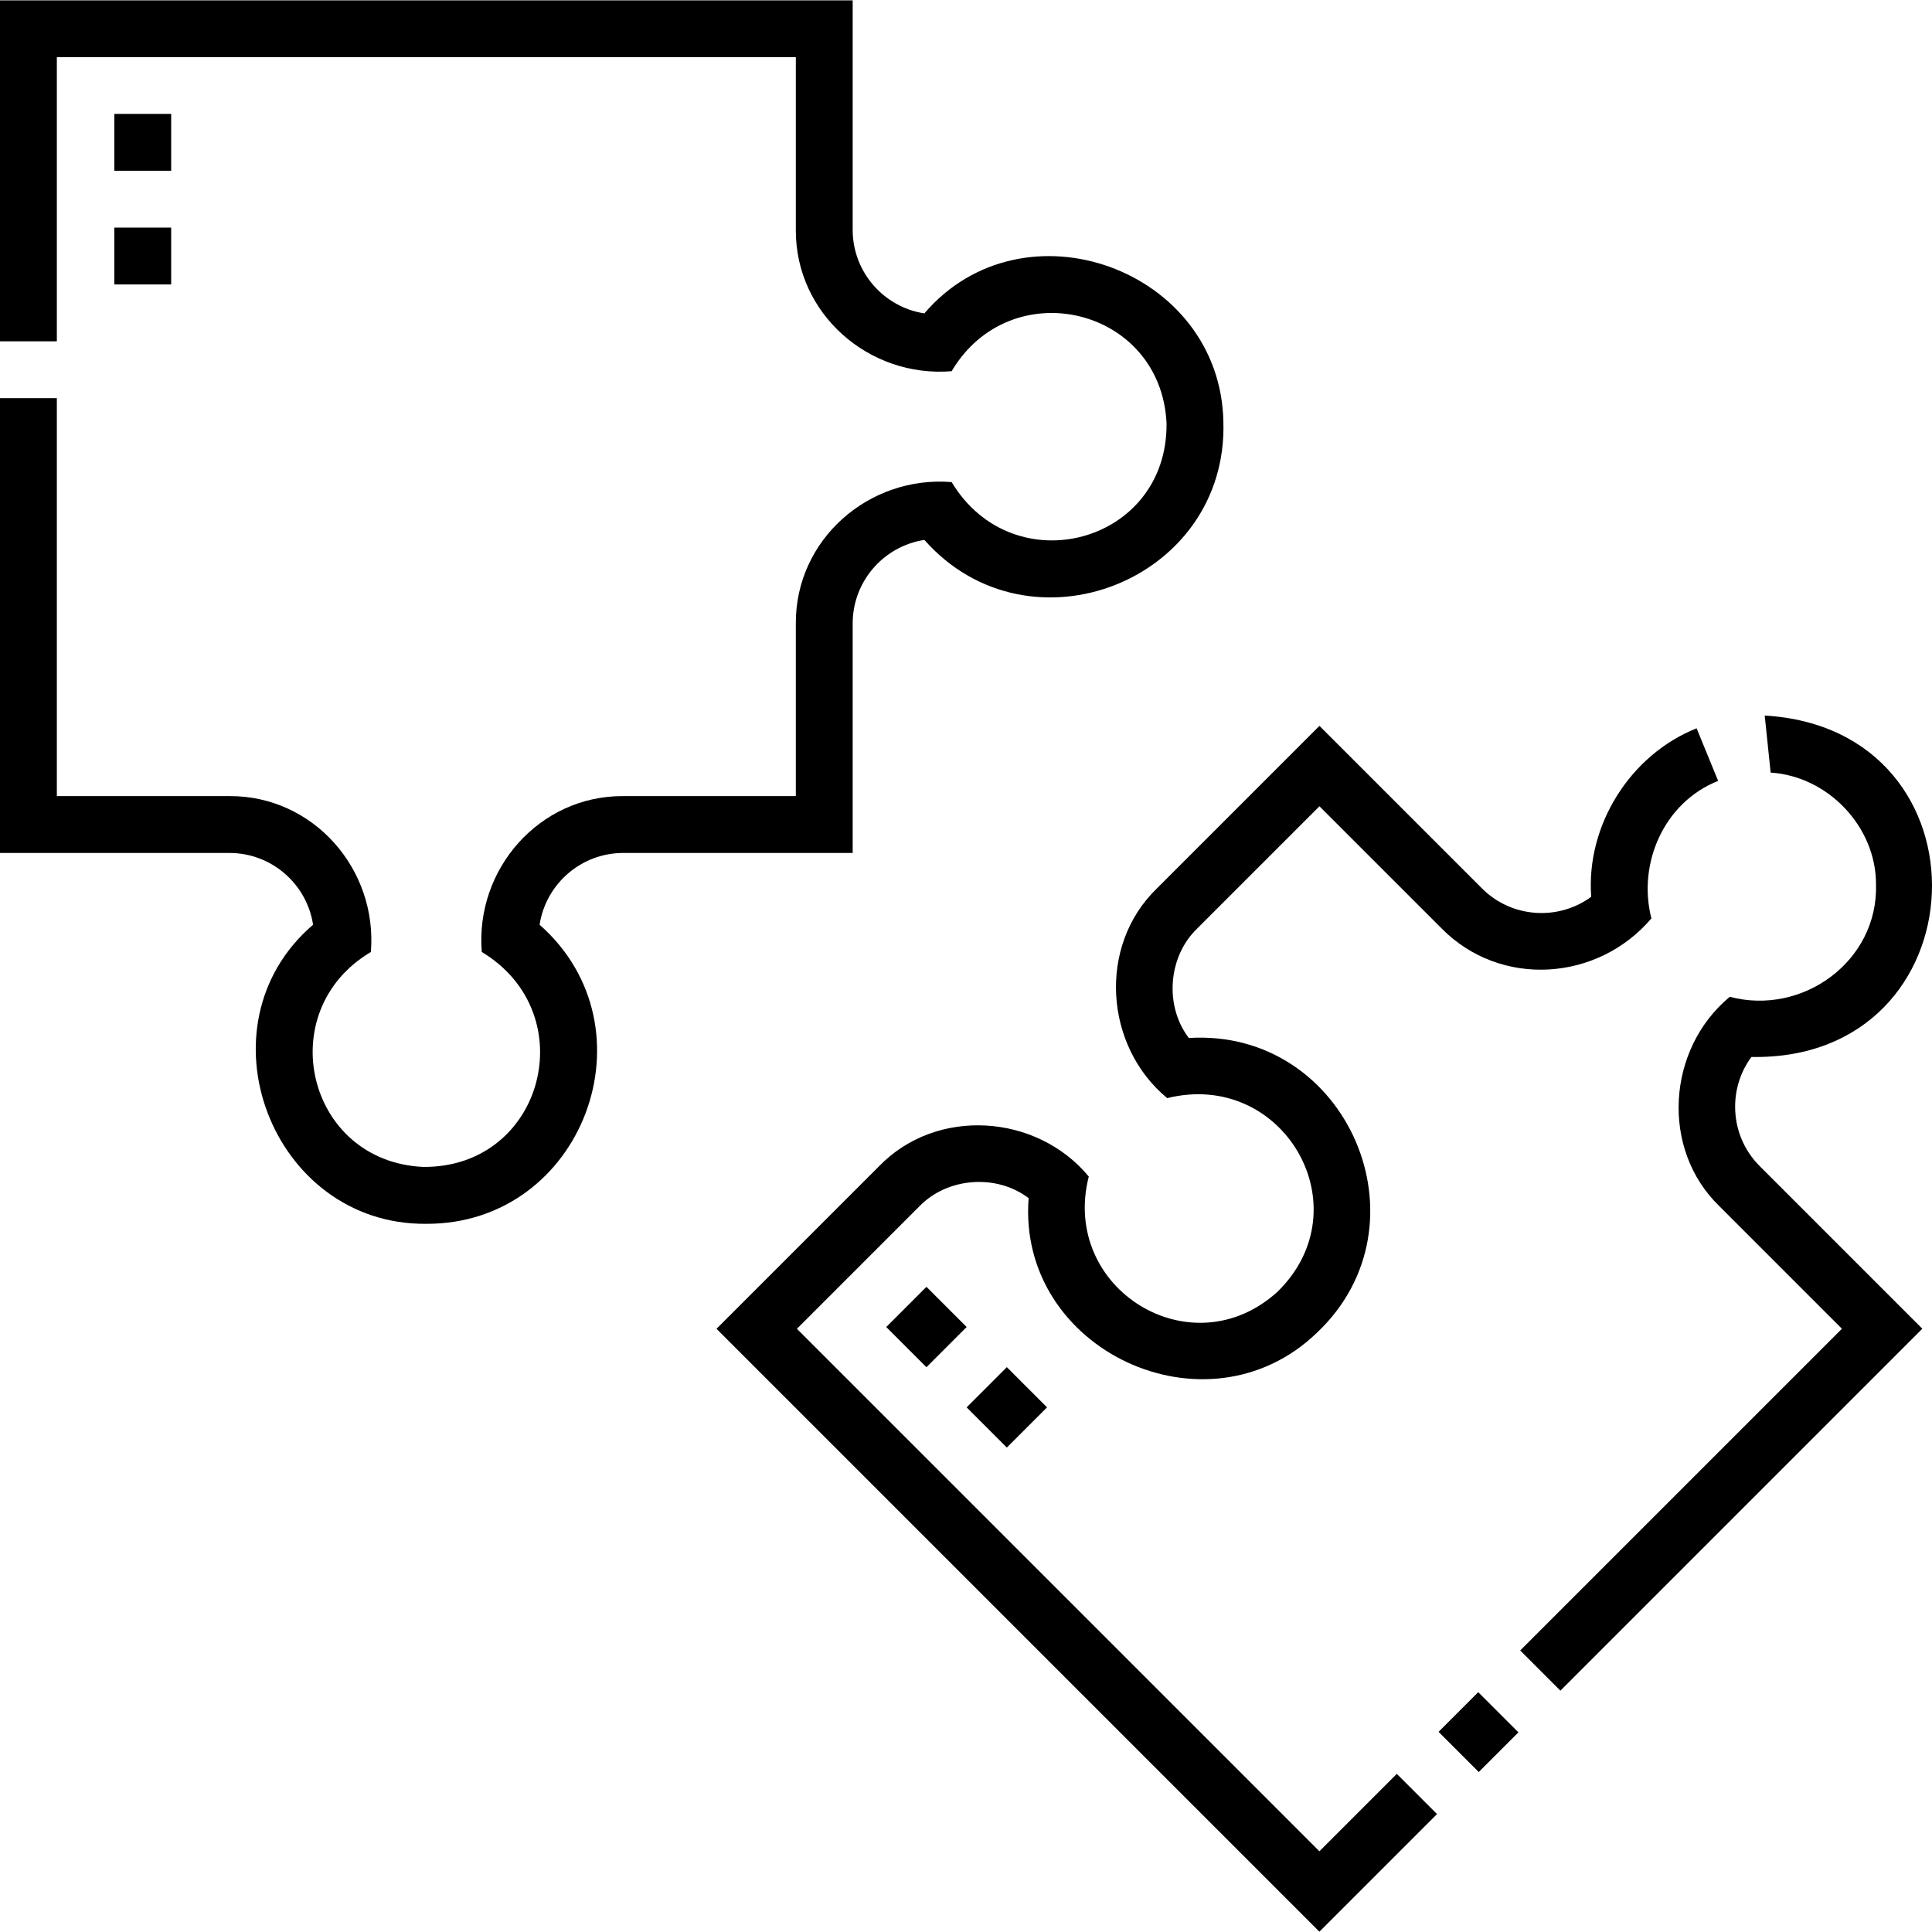 <svg width="87" height="87" viewBox="0 0 87 87" fill="none" xmlns="http://www.w3.org/2000/svg">
<path d="M59.414 83.365L35.886 59.837L41.392 54.331C42.658 53.015 44.874 52.852 46.32 53.953C45.792 60.797 54.338 64.786 59.288 60.028C64.507 55.125 60.664 46.297 53.533 46.742C52.431 45.296 52.594 43.08 53.91 41.813L59.416 36.307L64.926 41.817C67.577 44.496 71.951 44.197 74.364 41.356C73.727 38.878 74.942 36.122 77.37 35.165L76.4 32.796C73.392 33.997 71.415 37.182 71.654 40.384C70.173 41.471 68.074 41.345 66.736 40.007L59.416 32.687L52.1 40.003C49.421 42.587 49.727 47.103 52.56 49.45C57.793 48.151 61.405 54.373 57.53 58.167C53.651 61.695 47.739 58.036 49.029 52.981C46.682 50.148 42.166 49.843 39.581 52.521C39.581 52.521 32.265 59.837 32.265 59.837L59.414 86.986L64.711 81.689L62.9 79.879L59.414 83.365Z" fill="black"/>
<path d="M64.78 77.986L66.566 76.2L68.376 78.01L66.59 79.796L64.78 77.986Z" fill="black"/>
<path d="M78.135 49.836C78.135 49.019 78.392 48.242 78.867 47.596C89.306 47.786 89.899 32.831 79.467 32.222L79.734 34.791C82.319 34.956 84.491 37.234 84.479 39.837C84.574 43.284 81.171 45.754 77.894 44.887C75.064 47.232 74.758 51.743 77.434 54.325C77.434 54.325 82.944 59.835 82.944 59.835L68.456 74.322L70.266 76.133L86.564 59.834L79.244 52.514C78.529 51.799 78.135 50.848 78.135 49.836Z" fill="black"/>
<path d="M28.064 38.41H38.397V28.074C38.397 26.172 39.8 24.591 41.626 24.313C46.358 29.669 55.312 26.144 55.09 18.987C54.955 12.124 46.09 8.9 41.625 14.112C39.8 13.833 38.397 12.252 38.397 10.351V0.016H0V15.369H2.56V2.576H35.837V10.351C35.817 14.129 39.128 17.019 42.853 16.716C45.514 12.228 52.283 13.823 52.531 19.061C52.587 24.484 45.634 26.328 42.853 21.709C39.128 21.407 35.817 24.296 35.837 28.074V35.849H28.064C24.283 35.83 21.392 39.142 21.695 42.869C26.314 45.65 24.468 52.605 19.046 52.547C13.808 52.299 12.214 45.53 16.701 42.869C17.004 39.142 14.113 35.83 10.333 35.849H2.56V17.929H0V38.41H10.333C12.237 38.41 13.819 39.814 14.098 41.641C8.803 46.182 12.225 55.178 19.201 55.11C26.245 55.128 29.574 46.292 24.299 41.642C24.577 39.815 26.16 38.41 28.064 38.41Z" fill="black"/>
<path d="M39.909 59.757L41.719 57.947L43.529 59.757L41.719 61.567L39.909 59.757Z" fill="black"/>
<path d="M43.529 63.375L45.339 61.565L47.149 63.375L45.339 65.185L43.529 63.375Z" fill="black"/>
<path d="M5.148 5.129H7.708V7.689H5.148V5.129Z" fill="black"/>
<path d="M5.148 10.249H7.708V12.809H5.148V10.249Z" fill="black"/>
</svg>
